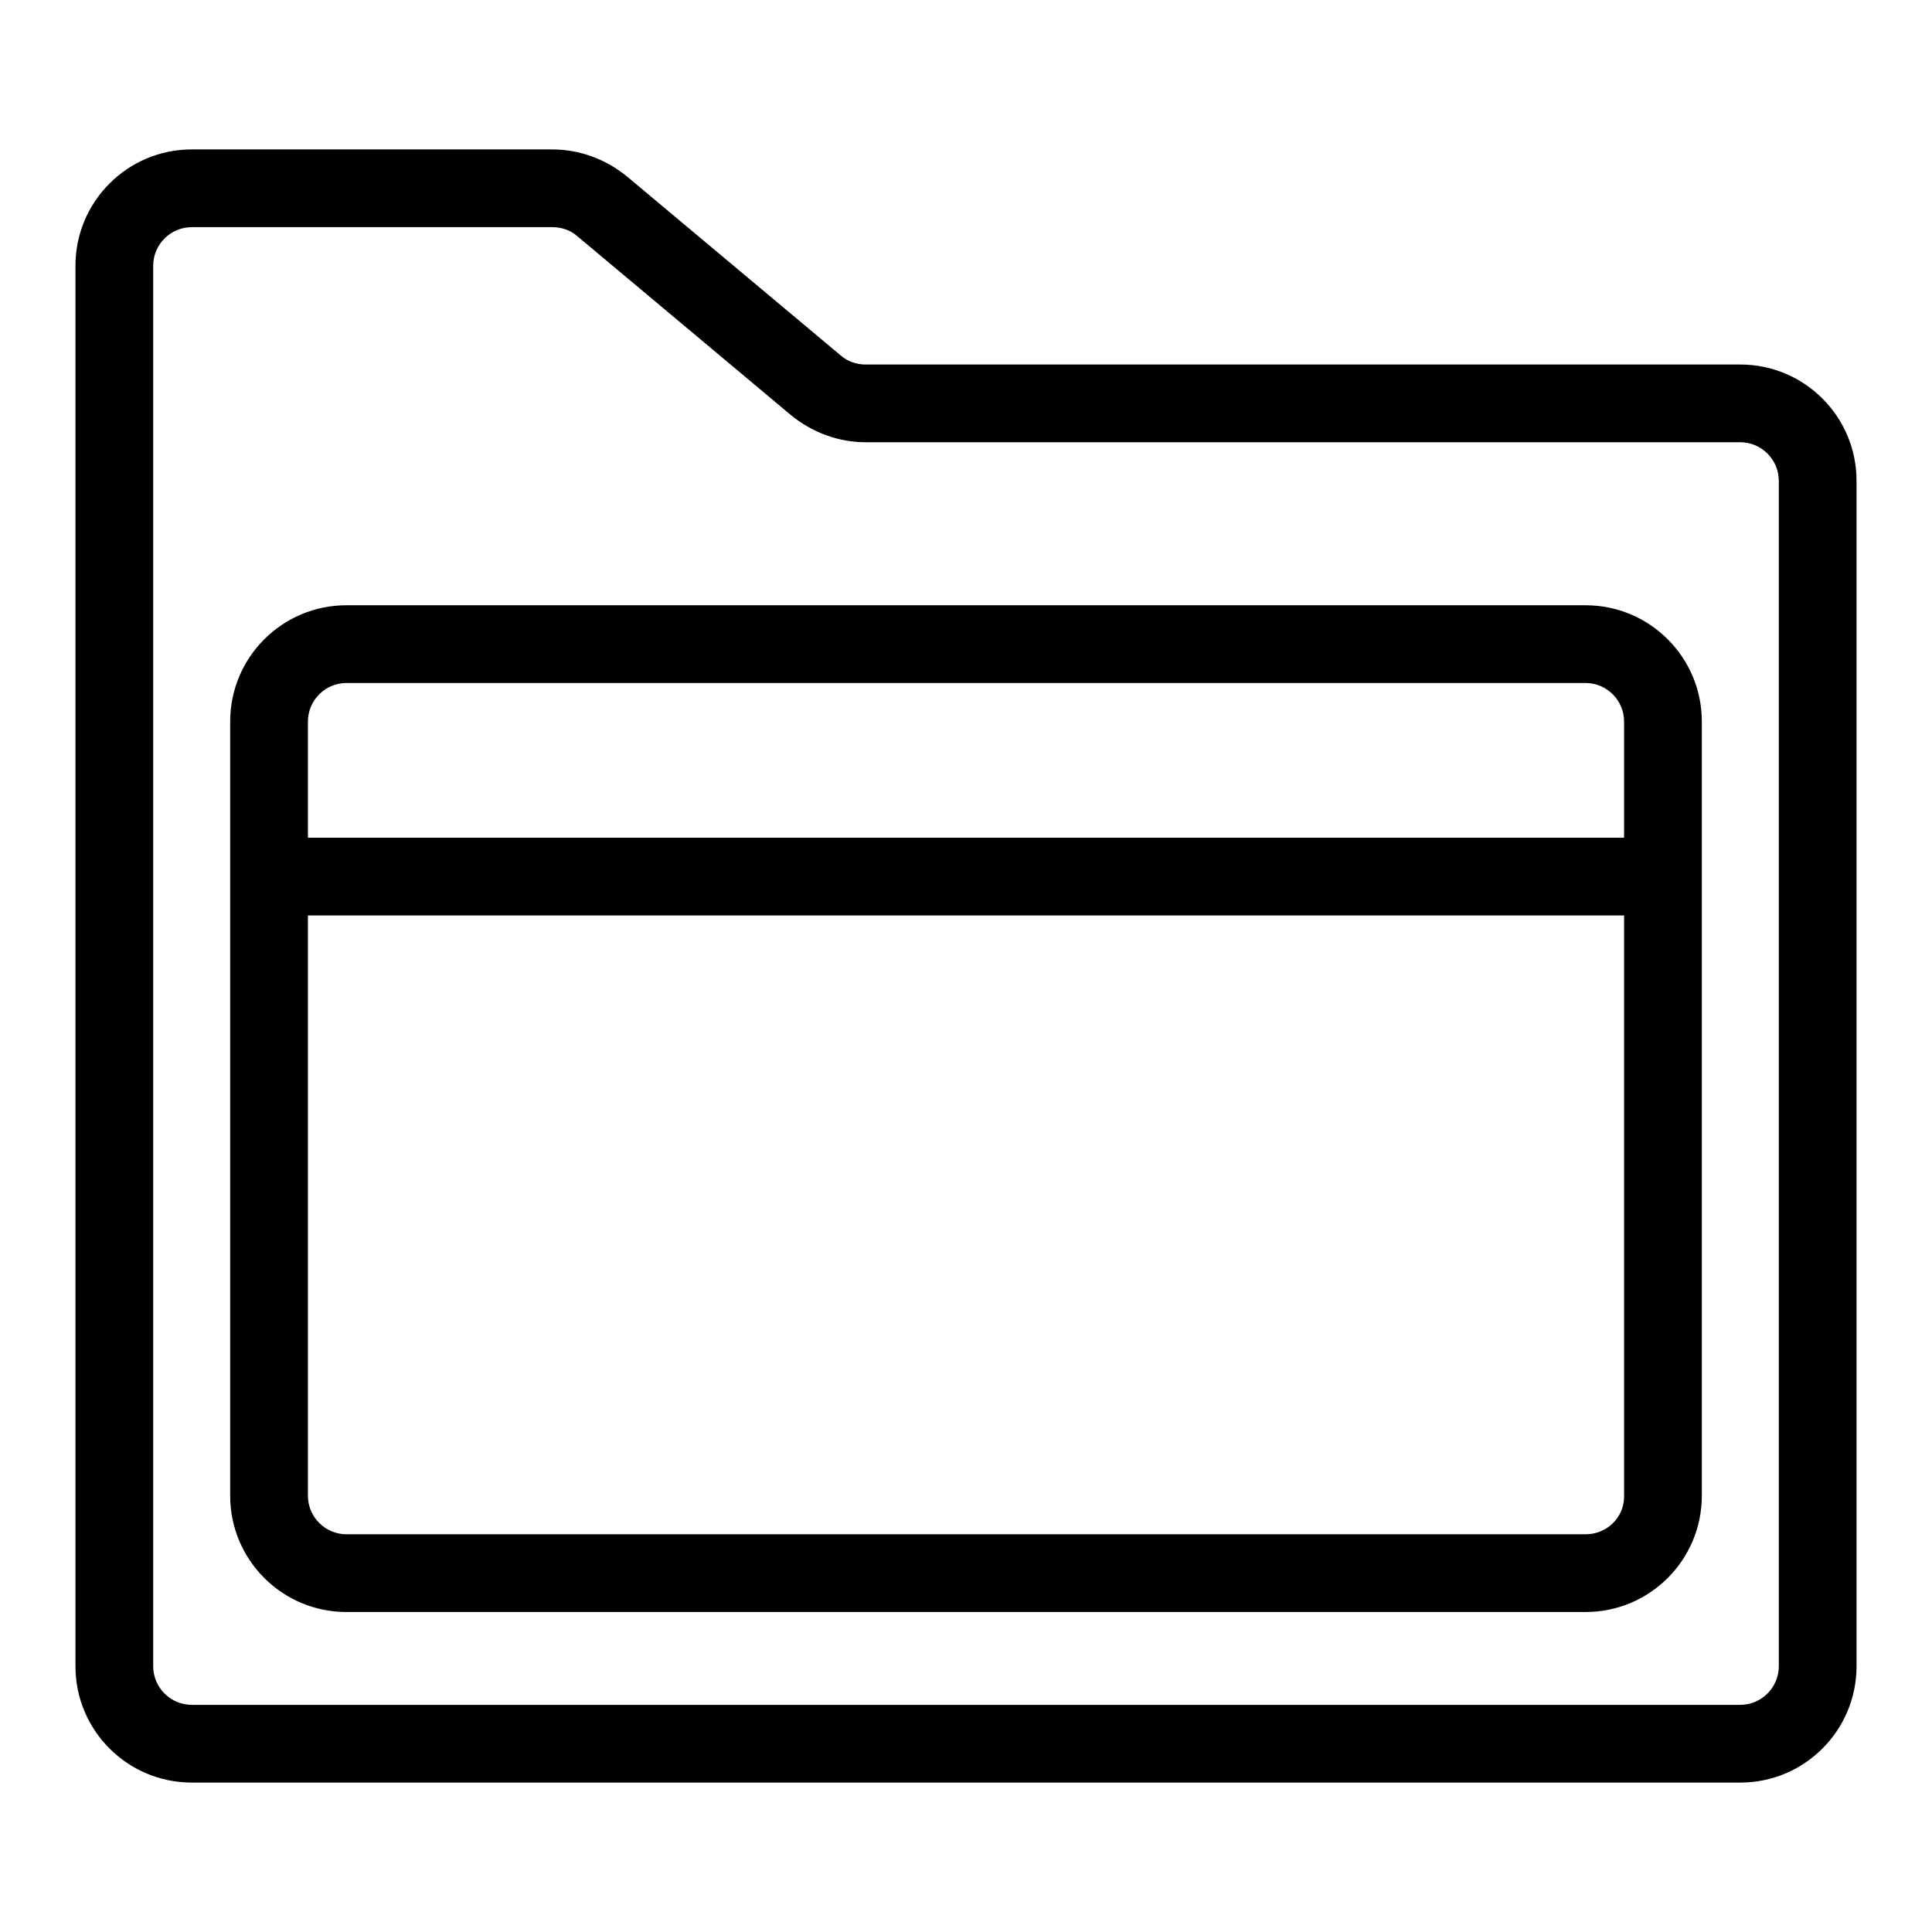<?xml version="1.0" encoding="utf-8"?>
<!-- Svg Vector Icons : http://www.onlinewebfonts.com/icon -->
<!DOCTYPE svg PUBLIC "-//W3C//DTD SVG 1.1//EN" "http://www.w3.org/Graphics/SVG/1.1/DTD/svg11.dtd">
<svg version="1.1" xmlns="http://www.w3.org/2000/svg" xmlns:xlink="http://www.w3.org/1999/xlink" x="0px" y="0px" viewBox="0 0 256 256" enable-background="new 0 0 256 256" xml:space="preserve">
<g> <path fill="#000000" d="M230.6,48.3H114.7c-1.2,0-2.4-0.4-3.3-1.2L83.1,23.4c-2.8-2.3-6.3-3.6-9.9-3.6H25.4 c-8.5,0-15.4,6.9-15.4,15.4v185.6c0,8.5,6.9,15.4,15.4,15.4h205.2c8.5,0,15.4-6.9,15.4-15.4V63.7C246,55.2,239.1,48.3,230.6,48.3z  M235.7,220.8c0,2.8-2.3,5.1-5.1,5.1H25.4c-2.8,0-5.1-2.3-5.1-5.1V35.2c0-2.8,2.3-5.1,5.1-5.1h47.8c1.2,0,2.4,0.4,3.3,1.2 l28.3,23.7c2.8,2.3,6.3,3.6,9.9,3.6h115.9c2.8,0,5.1,2.3,5.1,5.1L235.7,220.8L235.7,220.8z"/> <path fill="#000000" d="M210.1,80.2H45.9c-8.5,0-15.4,6.9-15.4,15.4v102.6c0,8.5,6.9,15.4,15.4,15.4h164.2 c8.5,0,15.4-6.9,15.4-15.4V95.6C225.5,87.1,218.6,80.2,210.1,80.2L210.1,80.2z M45.9,90.5h164.2c2.8,0,5.1,2.3,5.1,5.1V111H40.8 V95.6C40.8,92.8,43.1,90.5,45.9,90.5z M210.1,203.3H45.9c-2.8,0-5.1-2.3-5.1-5.1v-76.9h174.4v77 C215.2,201.1,212.9,203.3,210.1,203.3L210.1,203.3z"/></g>
</svg>
